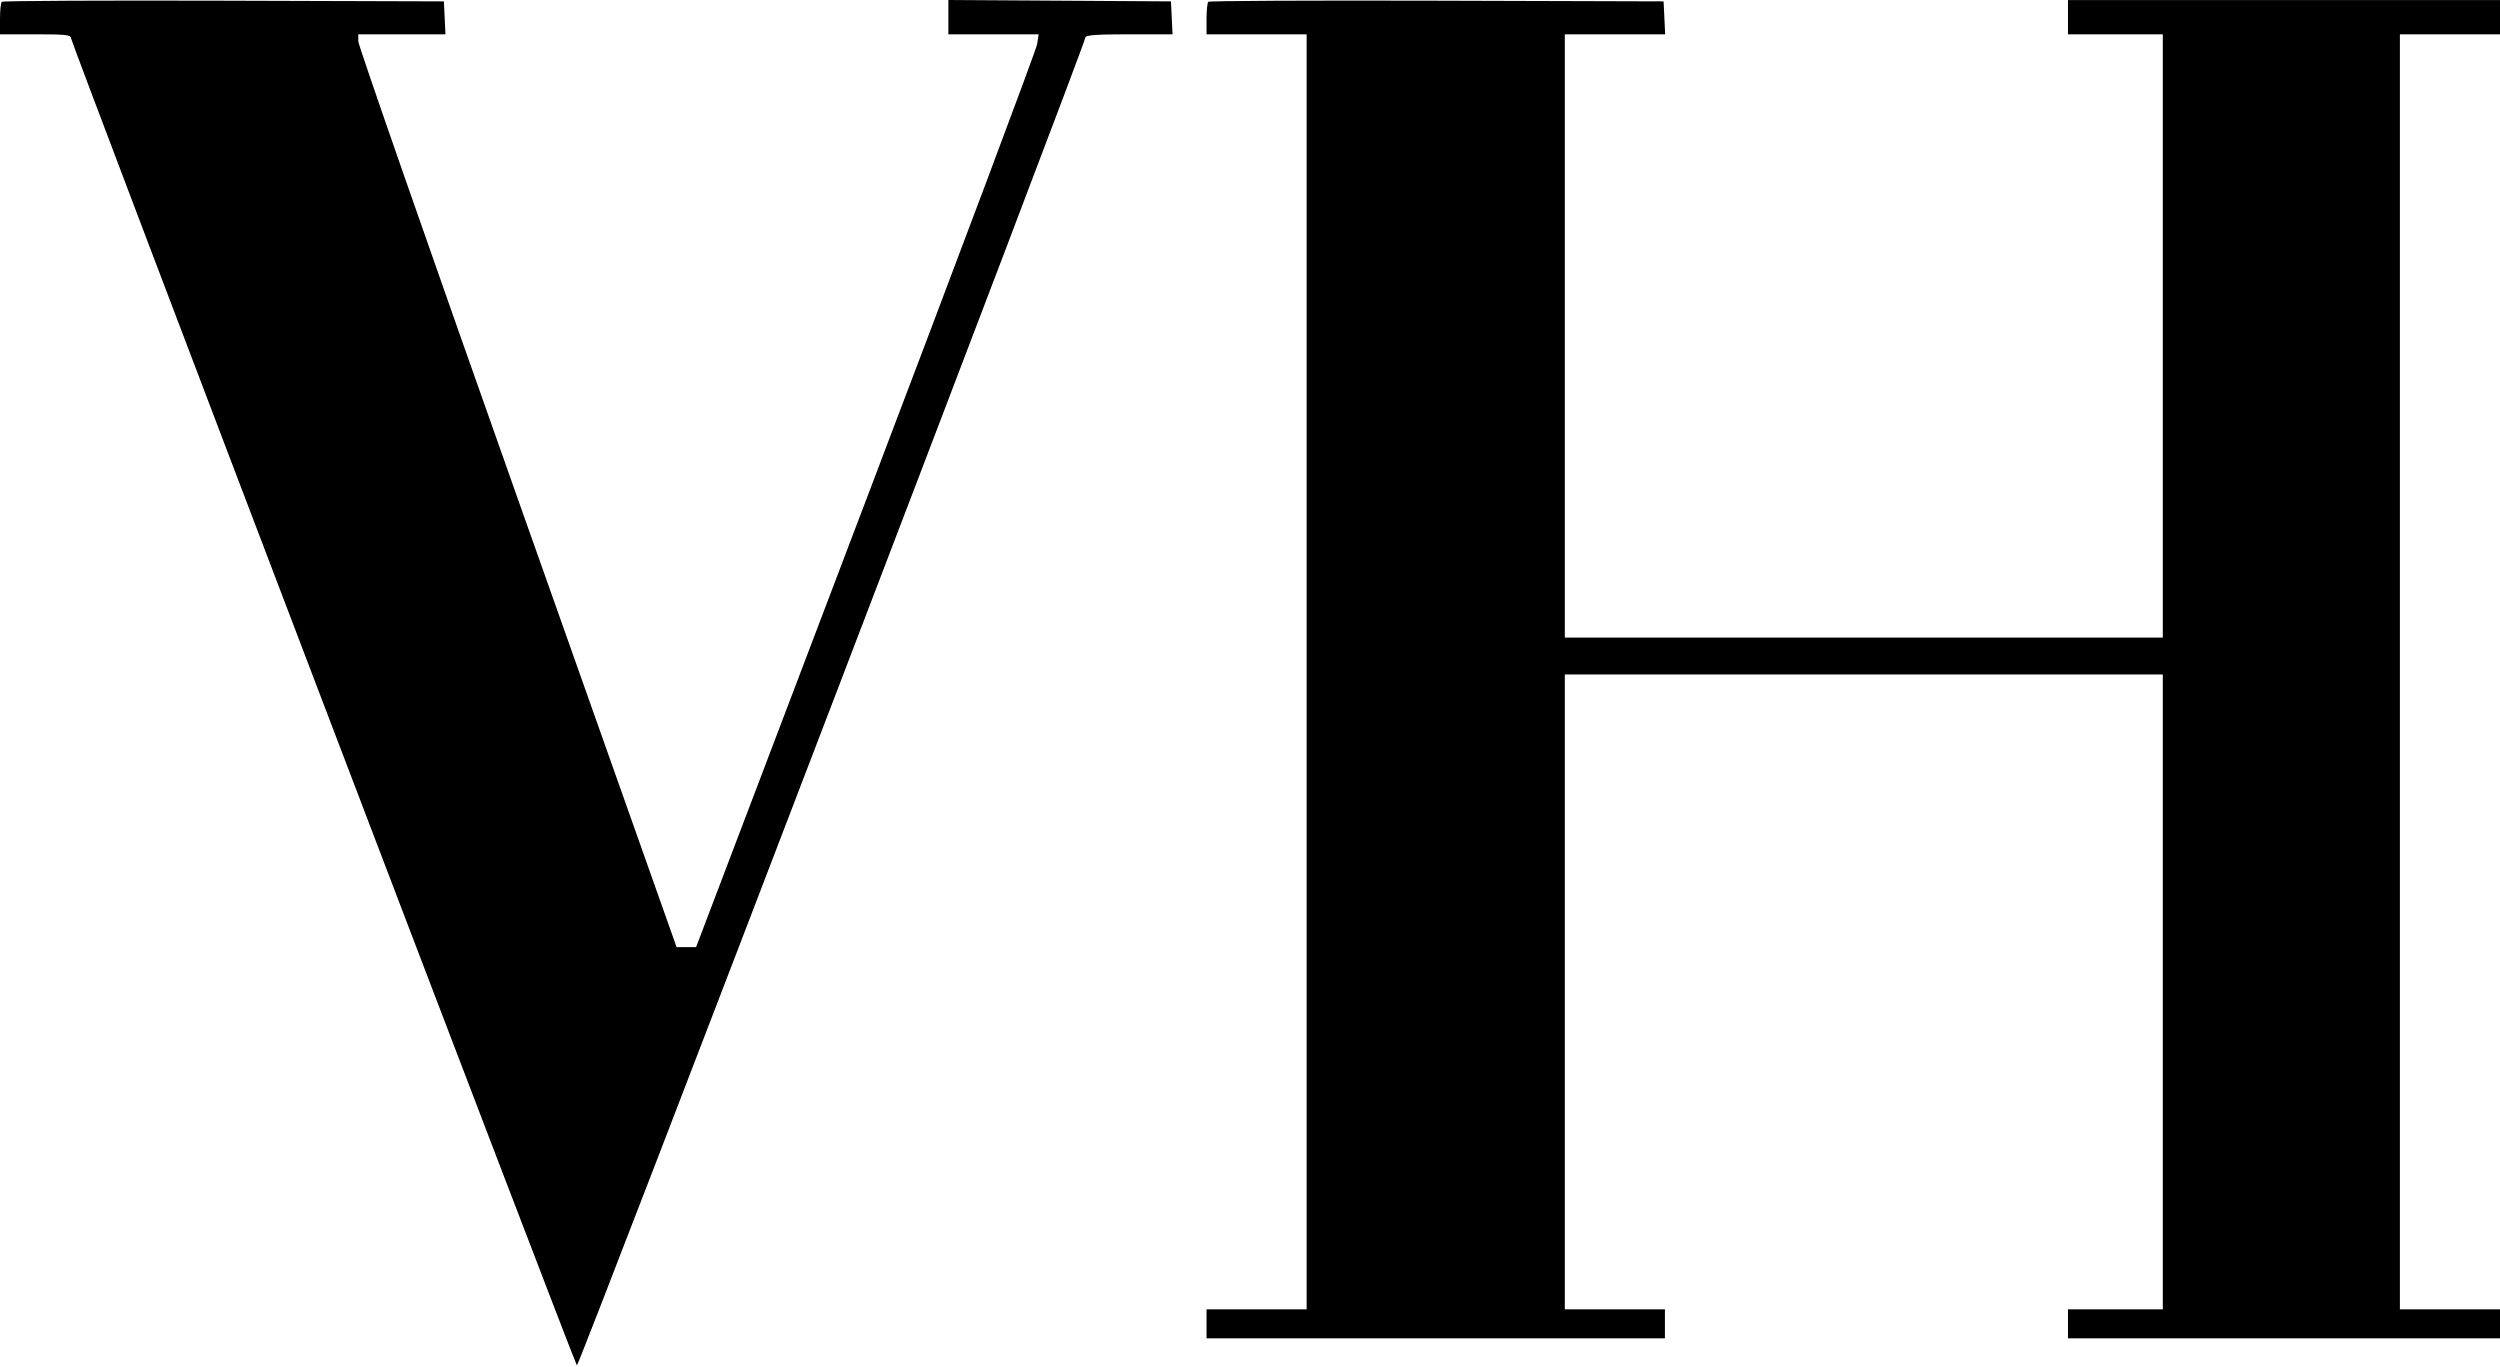 <svg width="949" height="519" viewBox="0 0 949 519" fill="none" xmlns="http://www.w3.org/2000/svg">
<path fill-rule="evenodd" clip-rule="evenodd" d="M0.672 0.683C0.303 1.053 0 3.98 0 7.189V13.022H13.5C25.164 13.022 27 13.238 27 14.609C27 16.273 217.845 516.948 218.995 518.3C219.639 519.058 412 16.685 412 14.246C412 13.33 416.167 13.022 428.548 13.022H445.095L444.798 6.772L444.5 0.522L402.25 0.261L360 0V6.511V13.022H377.132H394.263L393.696 16.772C393.384 18.835 364.129 96.797 328.684 190.022L264.239 359.522H260.535H256.831L196.439 189.022C163.223 95.247 136.036 17.284 136.023 15.772L136 13.022H152.548H169.095L168.798 6.772L168.5 0.522L84.922 0.266C38.955 0.126 1.042 0.313 0.672 0.683ZM458.672 0.683C458.302 1.053 458 3.98 458 7.189V13.022H477H496V255.022V497.022H477H458V502.522V508.022H545H632V502.522V497.022H613H594V376.522V256.022H707.5H821V376.522V497.022H803H785V502.522V508.022H867H949V502.522V497.022H930H911V255.022V13.022H930H949V6.522V0.022H867H785V6.522V13.022H803H821V127.522V242.022H707.5H594V127.522V13.022H613.048H632.095L631.798 6.772L631.5 0.522L545.422 0.266C498.079 0.126 459.042 0.313 458.672 0.683Z" fill="black"/>
</svg>
